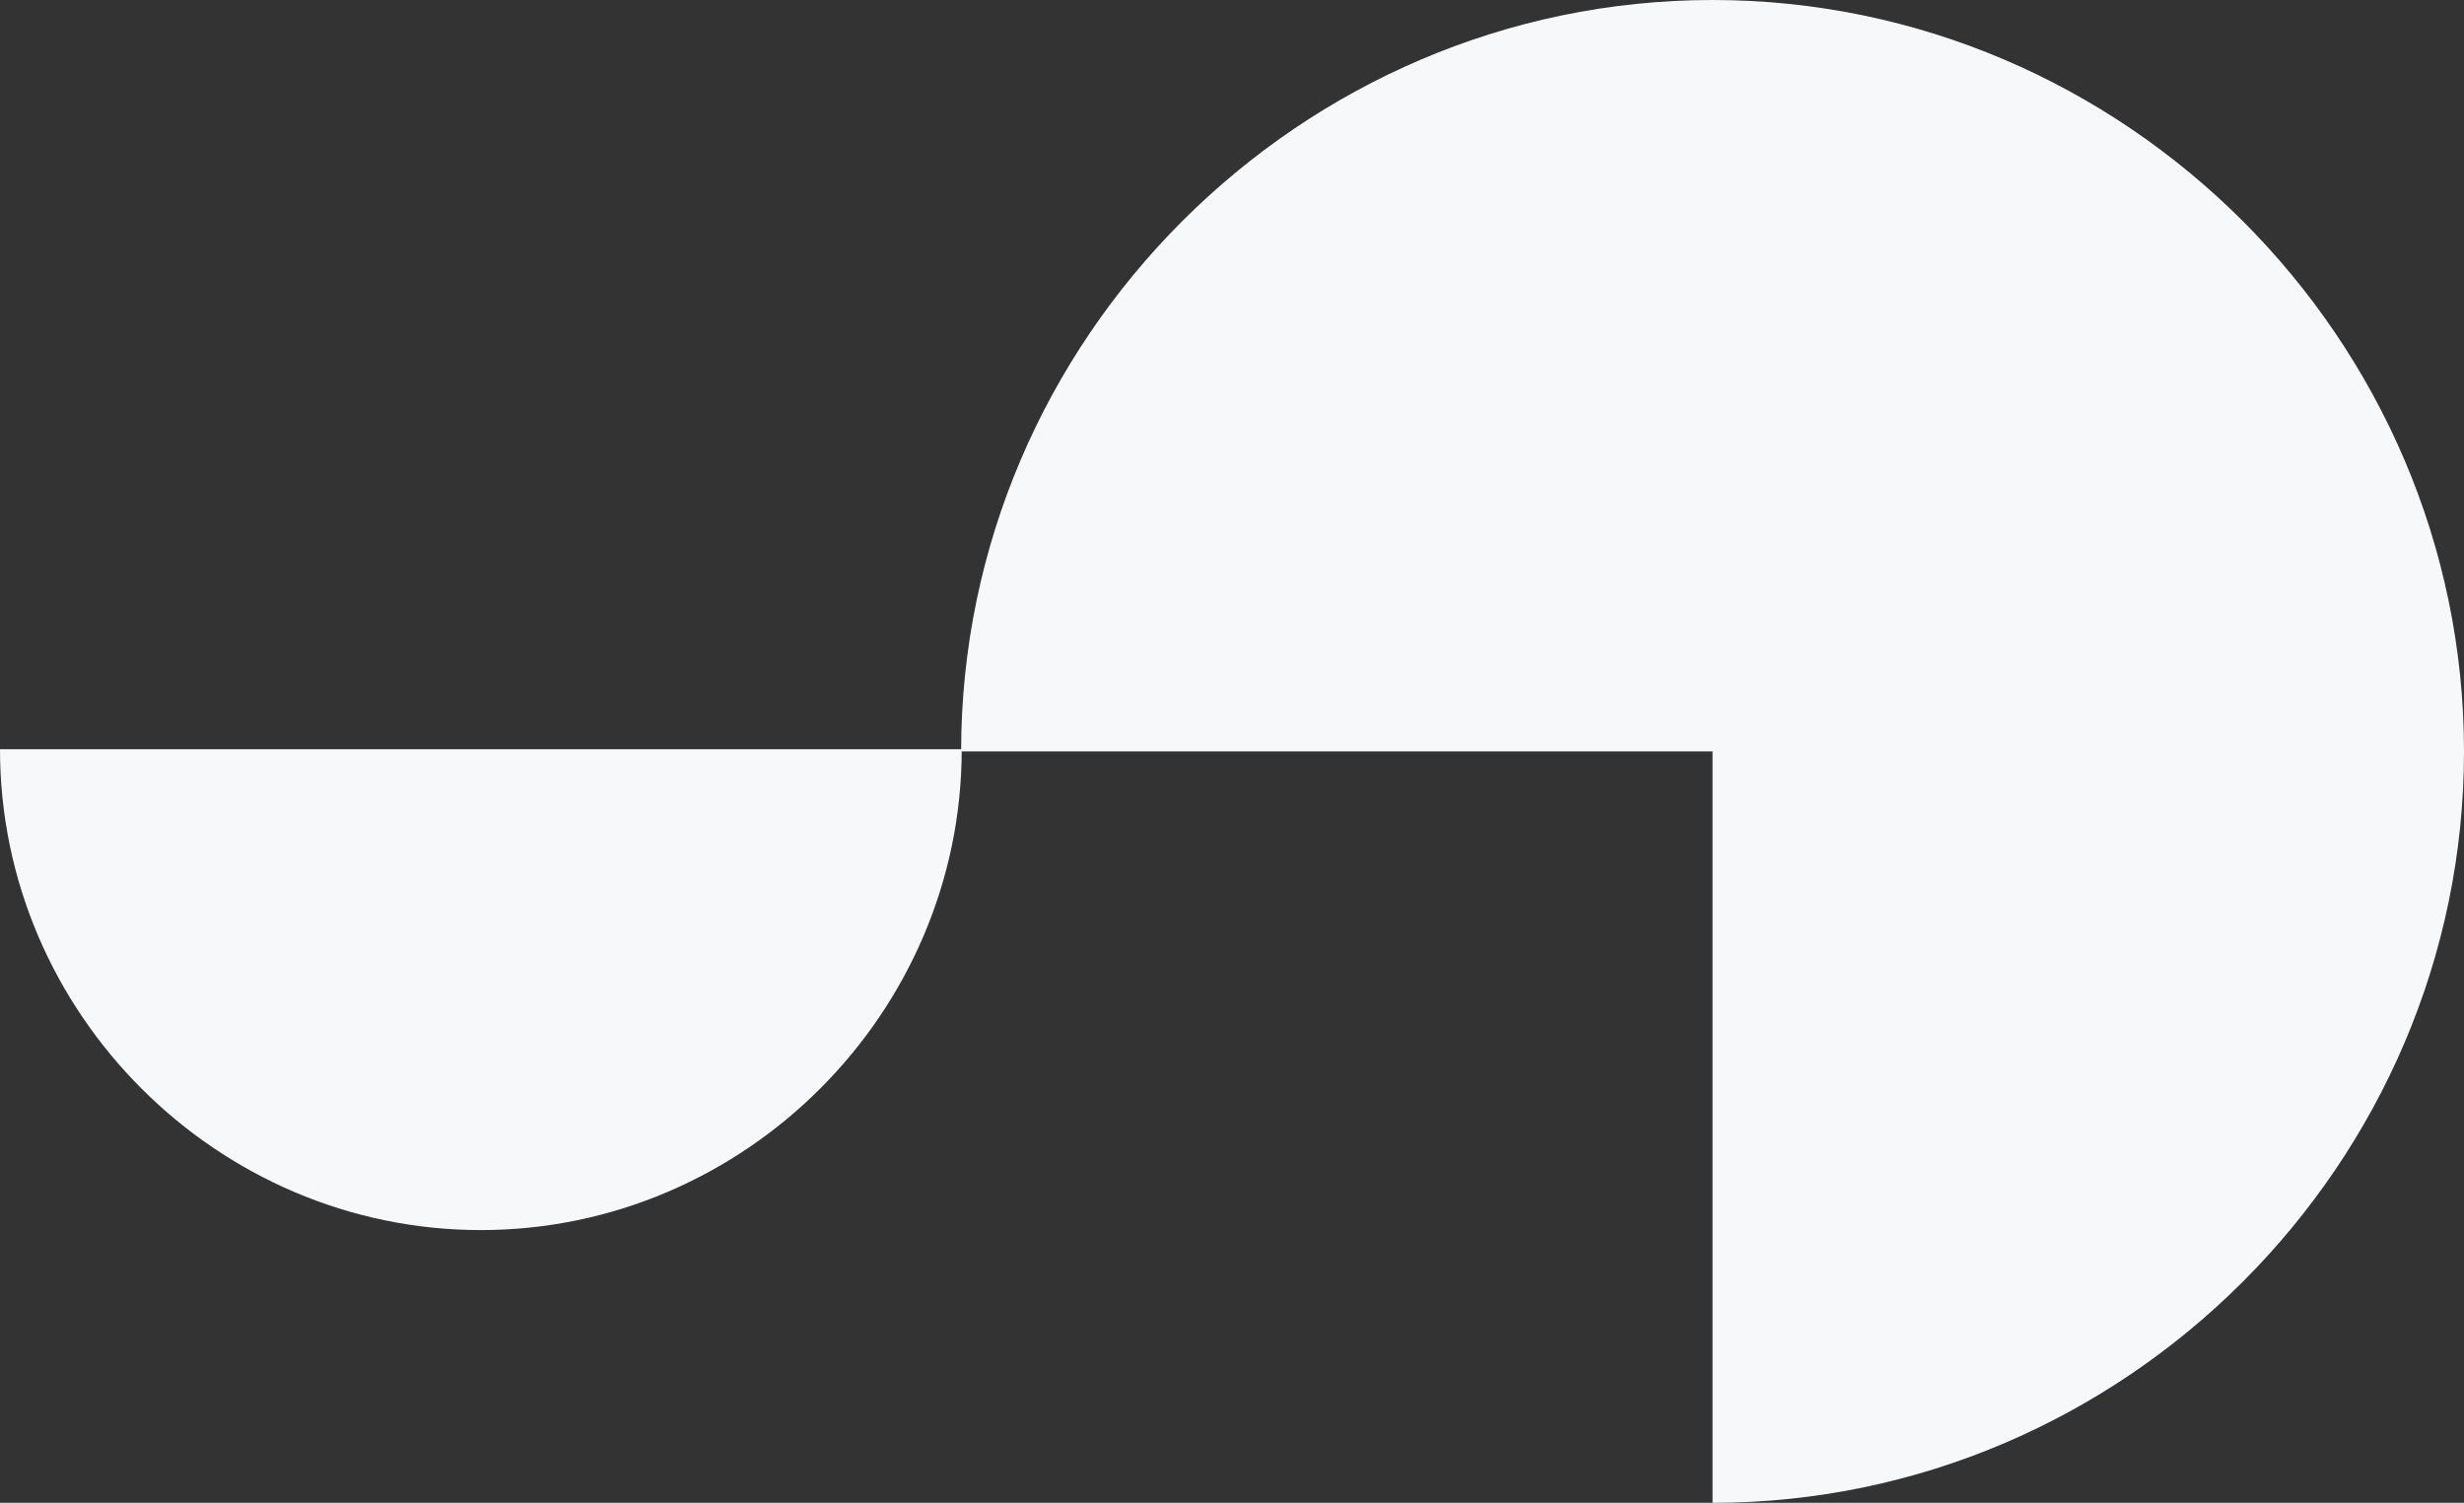 <svg xmlns="http://www.w3.org/2000/svg" width="815.577" height="497.445" viewBox="0 0 815.577 497.445"><rect x="0" y="0" width="815.577" height="497.445" fill="#333333" stroke="none"/><g transform="translate(-1171.453 -1816.656)"><path d="M940.164,367.5h159.164c0,87.314-71.85,159.164-159.164,159.164S781,454.814,781,367.5Z" transform="translate(390.453 1697.156)" fill="#f7f8fa"/><path d="M248.723,248.723H497.445c0,136.446-112.277,248.723-248.722,248.723S0,385.168,0,248.723,112.277,0,248.723,0Z" transform="translate(1987.03 2314.102) rotate(180)" fill="#f7f8fa"/></g></svg>